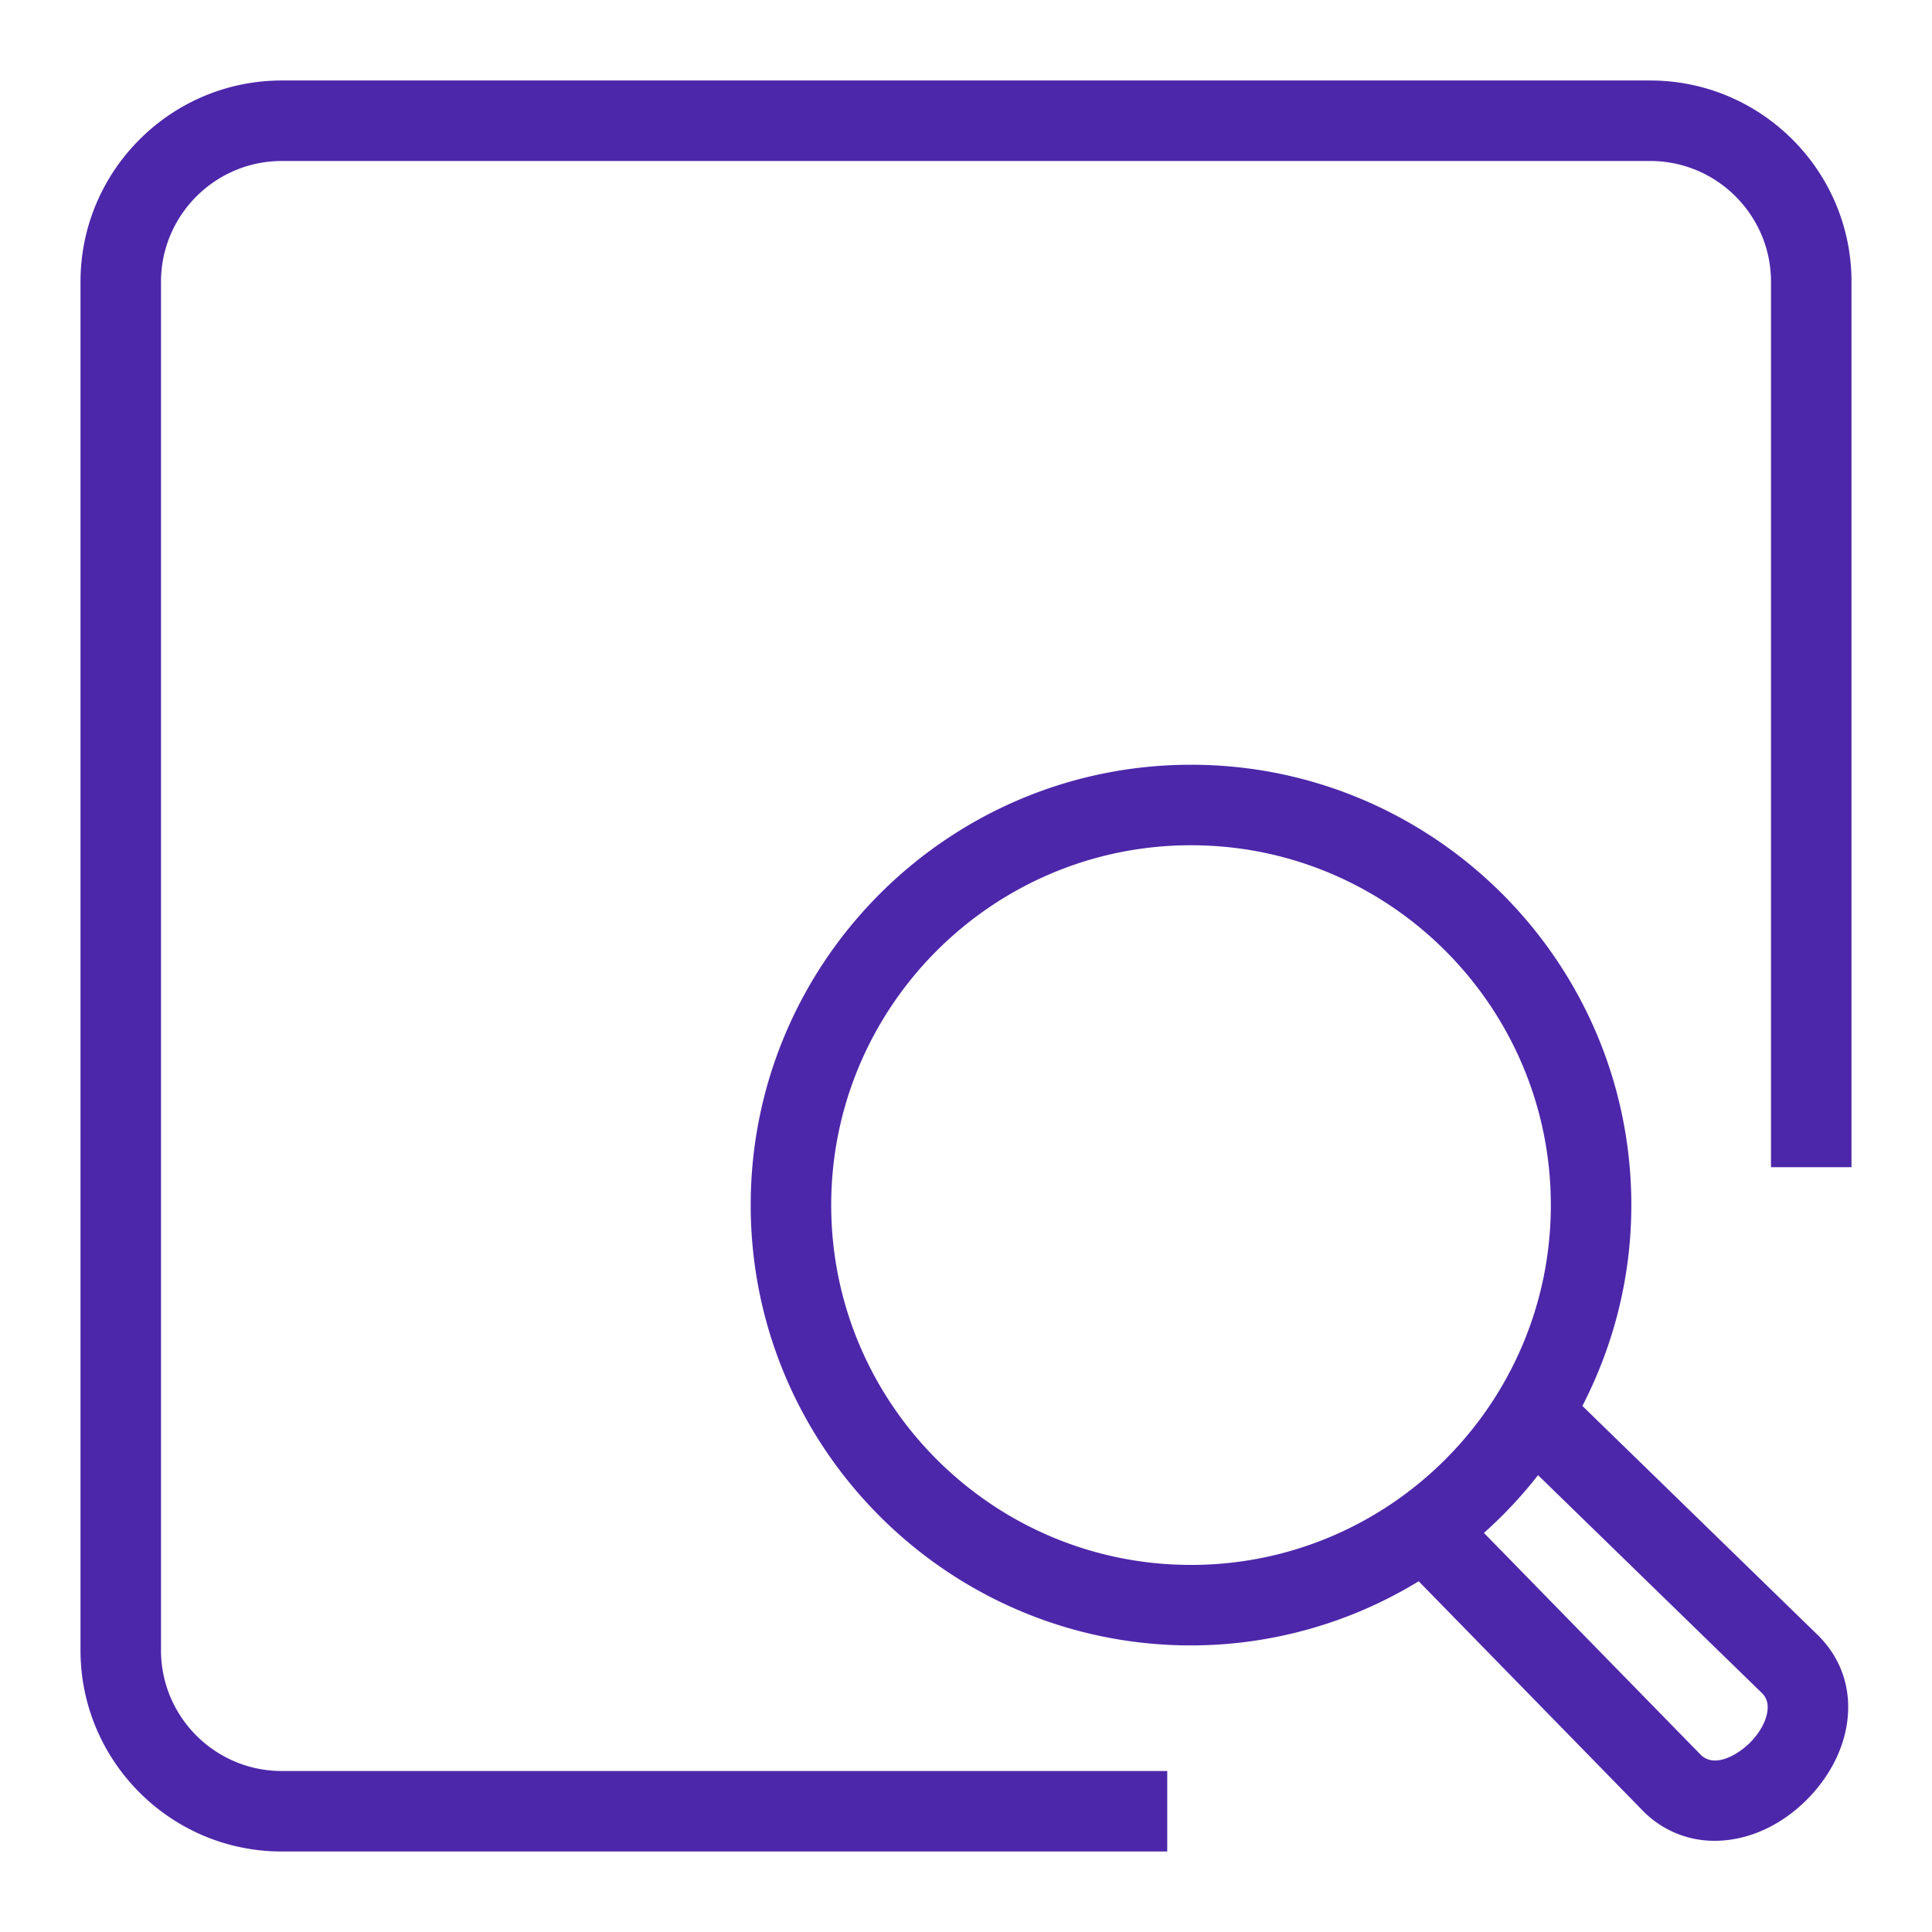 <svg xmlns="http://www.w3.org/2000/svg" viewBox="0 0 48 48"><path fill="#4D27AA" fill-rule="evenodd" d="M43.911 42.513c.033-.247-.062-.375-.137-.45l-5.562-5.413c-.404.519-.854.997-1.344 1.435l5.388 5.514c.337.334.911.007 1.217-.298.245-.245.404-.532.438-.788Zm-14.32-3.633c4.929 0 8.939-4.01 8.939-8.94S34.52 21 29.591 21c-4.93 0-8.94 4.01-8.94 8.94s4.01 8.94 8.94 8.94Zm15.588 1.759c.572.573.823 1.329.714 2.138-.091.694-.45 1.382-1.006 1.939-.674.673-1.498 1.018-2.283 1.018a2.475 2.475 0 0 1-1.77-.728l-5.587-5.72a10.86 10.86 0 0 1-5.656 1.594c-6.033 0-10.94-4.908-10.94-10.94 0-6.032 4.907-10.94 10.94-10.94 6.032 0 10.939 4.908 10.939 10.94 0 1.799-.444 3.493-1.216 4.99l5.865 5.709ZM46 6.999v22h-2V7c0-1.653-1.346-3-3-3H7C5.346 4 4 5.347 4 7v34c0 1.656 1.346 3 3 3h22v2H7c-2.757 0-5-2.242-5-5V7c0-2.756 2.243-5 5-5h34c2.757 0 5 2.244 5 5Z"/></svg>